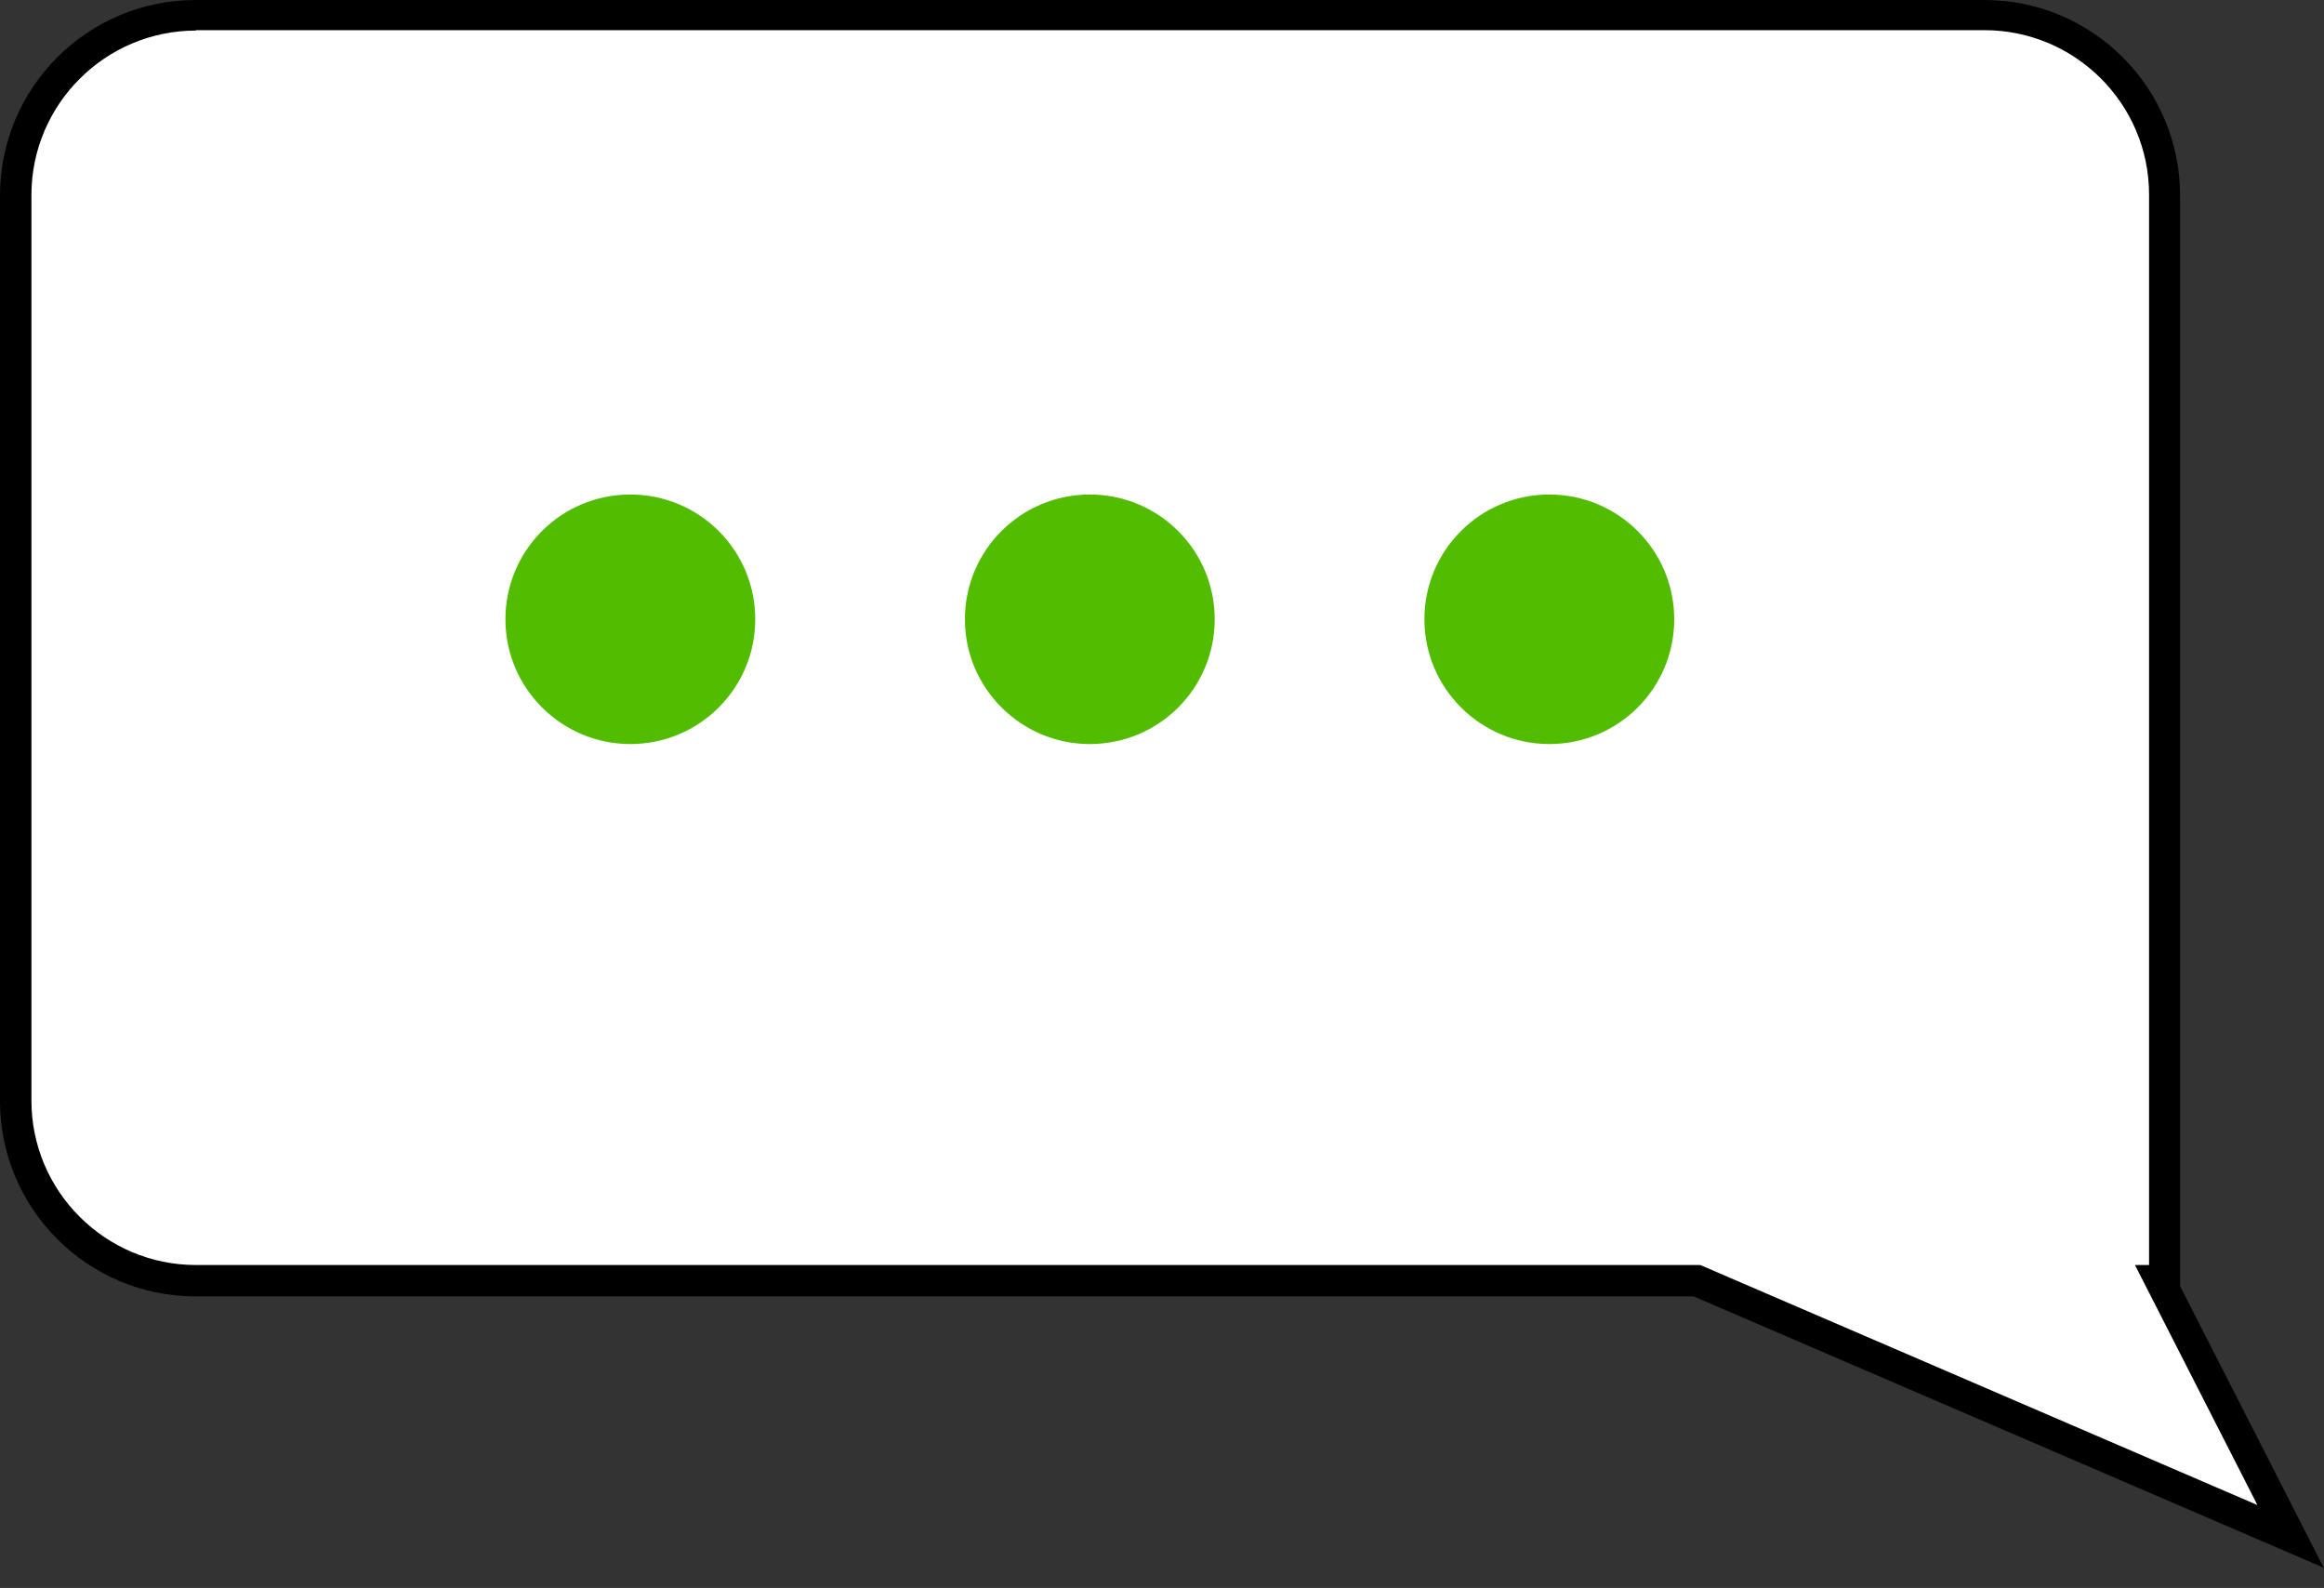 <?xml version="1.0" encoding="UTF-8"?> <svg xmlns="http://www.w3.org/2000/svg" width="101" height="69" viewBox="0 0 101 69" fill="none"><rect x="0" y="0" width="101" height="69" fill="#333333" stroke="none"/><path d="M93.882 55.669H94.062V8.491C94.062 4.165 90.557 0.664 86.225 0.664H8.484C4.152 0.664 0.647 4.165 0.647 8.491V47.842C0.647 52.168 4.152 55.669 8.484 55.669H73.715C82.307 59.367 90.916 63.065 99.508 66.781C97.621 63.083 95.734 59.385 93.846 55.669H93.882Z" fill="white"></path><path d="M101 68.128L73.606 56.333H8.502C3.811 56.333 0 52.527 0 47.842V8.491C0 3.806 3.811 0 8.502 0H86.243C90.934 0 94.745 3.806 94.745 8.491V55.884L101 68.145V68.128ZM8.52 1.328C4.566 1.328 1.366 4.542 1.366 8.473V47.824C1.366 51.773 4.584 54.969 8.52 54.969H73.894L74.02 55.023L98.106 65.399L92.785 54.969H93.397V8.455C93.397 4.506 90.179 1.311 86.243 1.311H8.502L8.52 1.328Z" fill="black"></path><path d="M32.158 26.91C32.158 29.531 30.037 31.649 27.412 31.649C24.788 31.649 22.667 29.531 22.667 26.91C22.667 24.289 24.788 22.171 27.412 22.171C30.037 22.171 32.158 24.289 32.158 26.91Z" fill="#52BD00"></path><path d="M27.394 32.331C24.41 32.331 21.966 29.908 21.966 26.91C21.966 23.912 24.392 21.488 27.394 21.488C30.396 21.488 32.823 23.912 32.823 26.91C32.823 29.908 30.396 32.331 27.394 32.331ZM27.394 22.853C25.147 22.853 23.314 24.684 23.314 26.928C23.314 29.172 25.147 31.003 27.394 31.003C29.641 31.003 31.474 29.172 31.474 26.928C31.474 24.684 29.641 22.853 27.394 22.853Z" fill="#52BD00"></path><path d="M47.805 31.796C50.413 31.537 52.317 29.215 52.057 26.61C51.798 24.006 49.474 22.104 46.866 22.363C44.258 22.622 42.354 24.944 42.613 27.549C42.873 30.153 45.197 32.055 47.805 31.796Z" fill="#52BD00"></path><path d="M47.363 32.331C44.379 32.331 41.935 29.908 41.935 26.91C41.935 23.912 44.361 21.488 47.363 21.488C50.365 21.488 52.791 23.912 52.791 26.91C52.791 29.908 50.365 32.331 47.363 32.331ZM47.363 22.853C45.116 22.853 43.283 24.684 43.283 26.928C43.283 29.172 45.116 31.003 47.363 31.003C49.61 31.003 51.443 29.172 51.443 26.928C51.443 24.684 49.61 22.853 47.363 22.853Z" fill="#52BD00"></path><path d="M72.079 26.91C72.079 29.531 69.957 31.649 67.333 31.649C64.709 31.649 62.588 29.531 62.588 26.91C62.588 24.289 64.709 22.17 67.333 22.17C69.957 22.17 72.079 24.289 72.079 26.91Z" fill="#52BD00"></path><path d="M67.332 32.331C64.349 32.331 61.904 29.908 61.904 26.91C61.904 23.912 64.331 21.488 67.332 21.488C70.334 21.488 72.761 23.912 72.761 26.91C72.761 29.908 70.334 32.331 67.332 32.331ZM67.332 22.853C65.086 22.853 63.252 24.684 63.252 26.928C63.252 29.172 65.086 31.003 67.332 31.003C69.579 31.003 71.413 29.172 71.413 26.928C71.413 24.684 69.579 22.853 67.332 22.853Z" fill="#52BD00"></path></svg> 